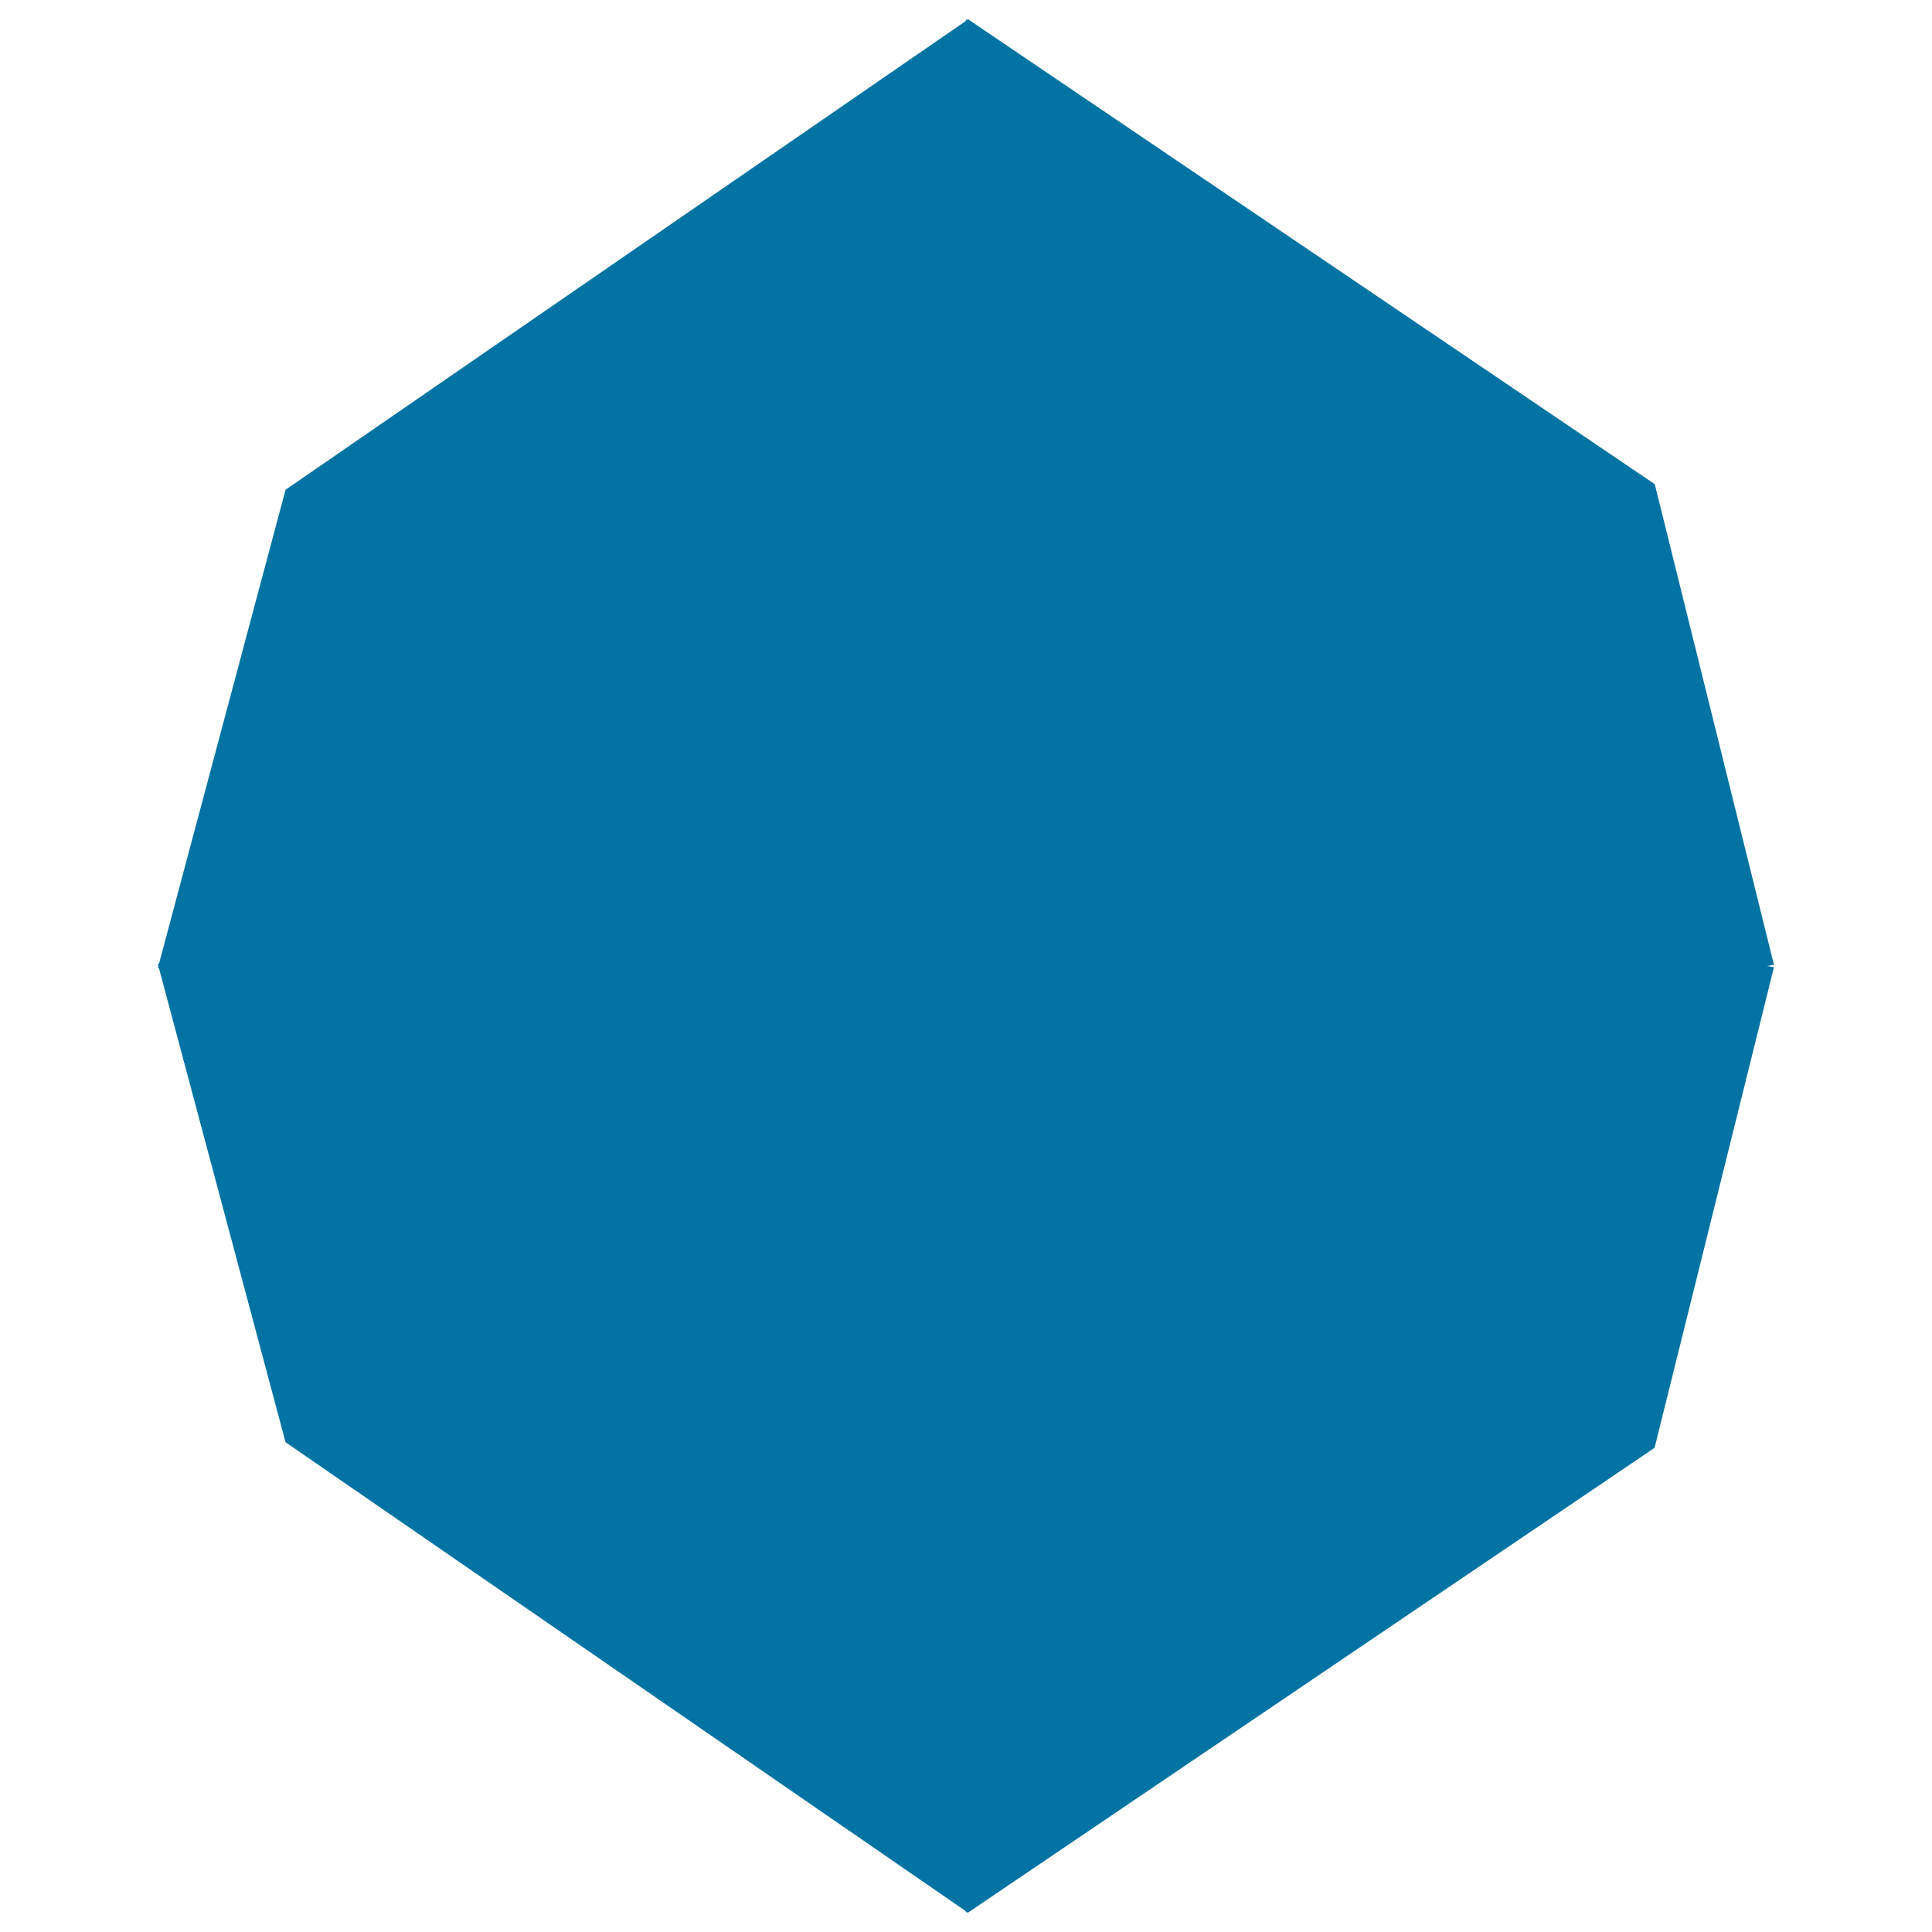 <svg xmlns="http://www.w3.org/2000/svg" viewBox="0 0 1000 1000" style="fill:#0273a2">
<title>Black Octagon Shape SVG icon</title>
<g><g><path d="M856.5,250.6L501.1,10l-0.4,0.3c-0.3-0.4-0.7-0.2-1,0.7L147.8,253.5L82.3,498.8c-0.2,0.1-0.4,0.1-0.6,0.2l0.3,1l-0.3,1c0.2,0.1,0.4,0.1,0.6,0.2l65.5,245.3L499.6,989c0.3,0.8,0.7,1.1,1,0.7l0.4,0.3l355.4-240.6l61.8-248.8c0,0-1.4-0.2-3.7-0.6c2.4-0.4,3.7-0.6,3.7-0.6L856.5,250.6z"/></g></g>
</svg>